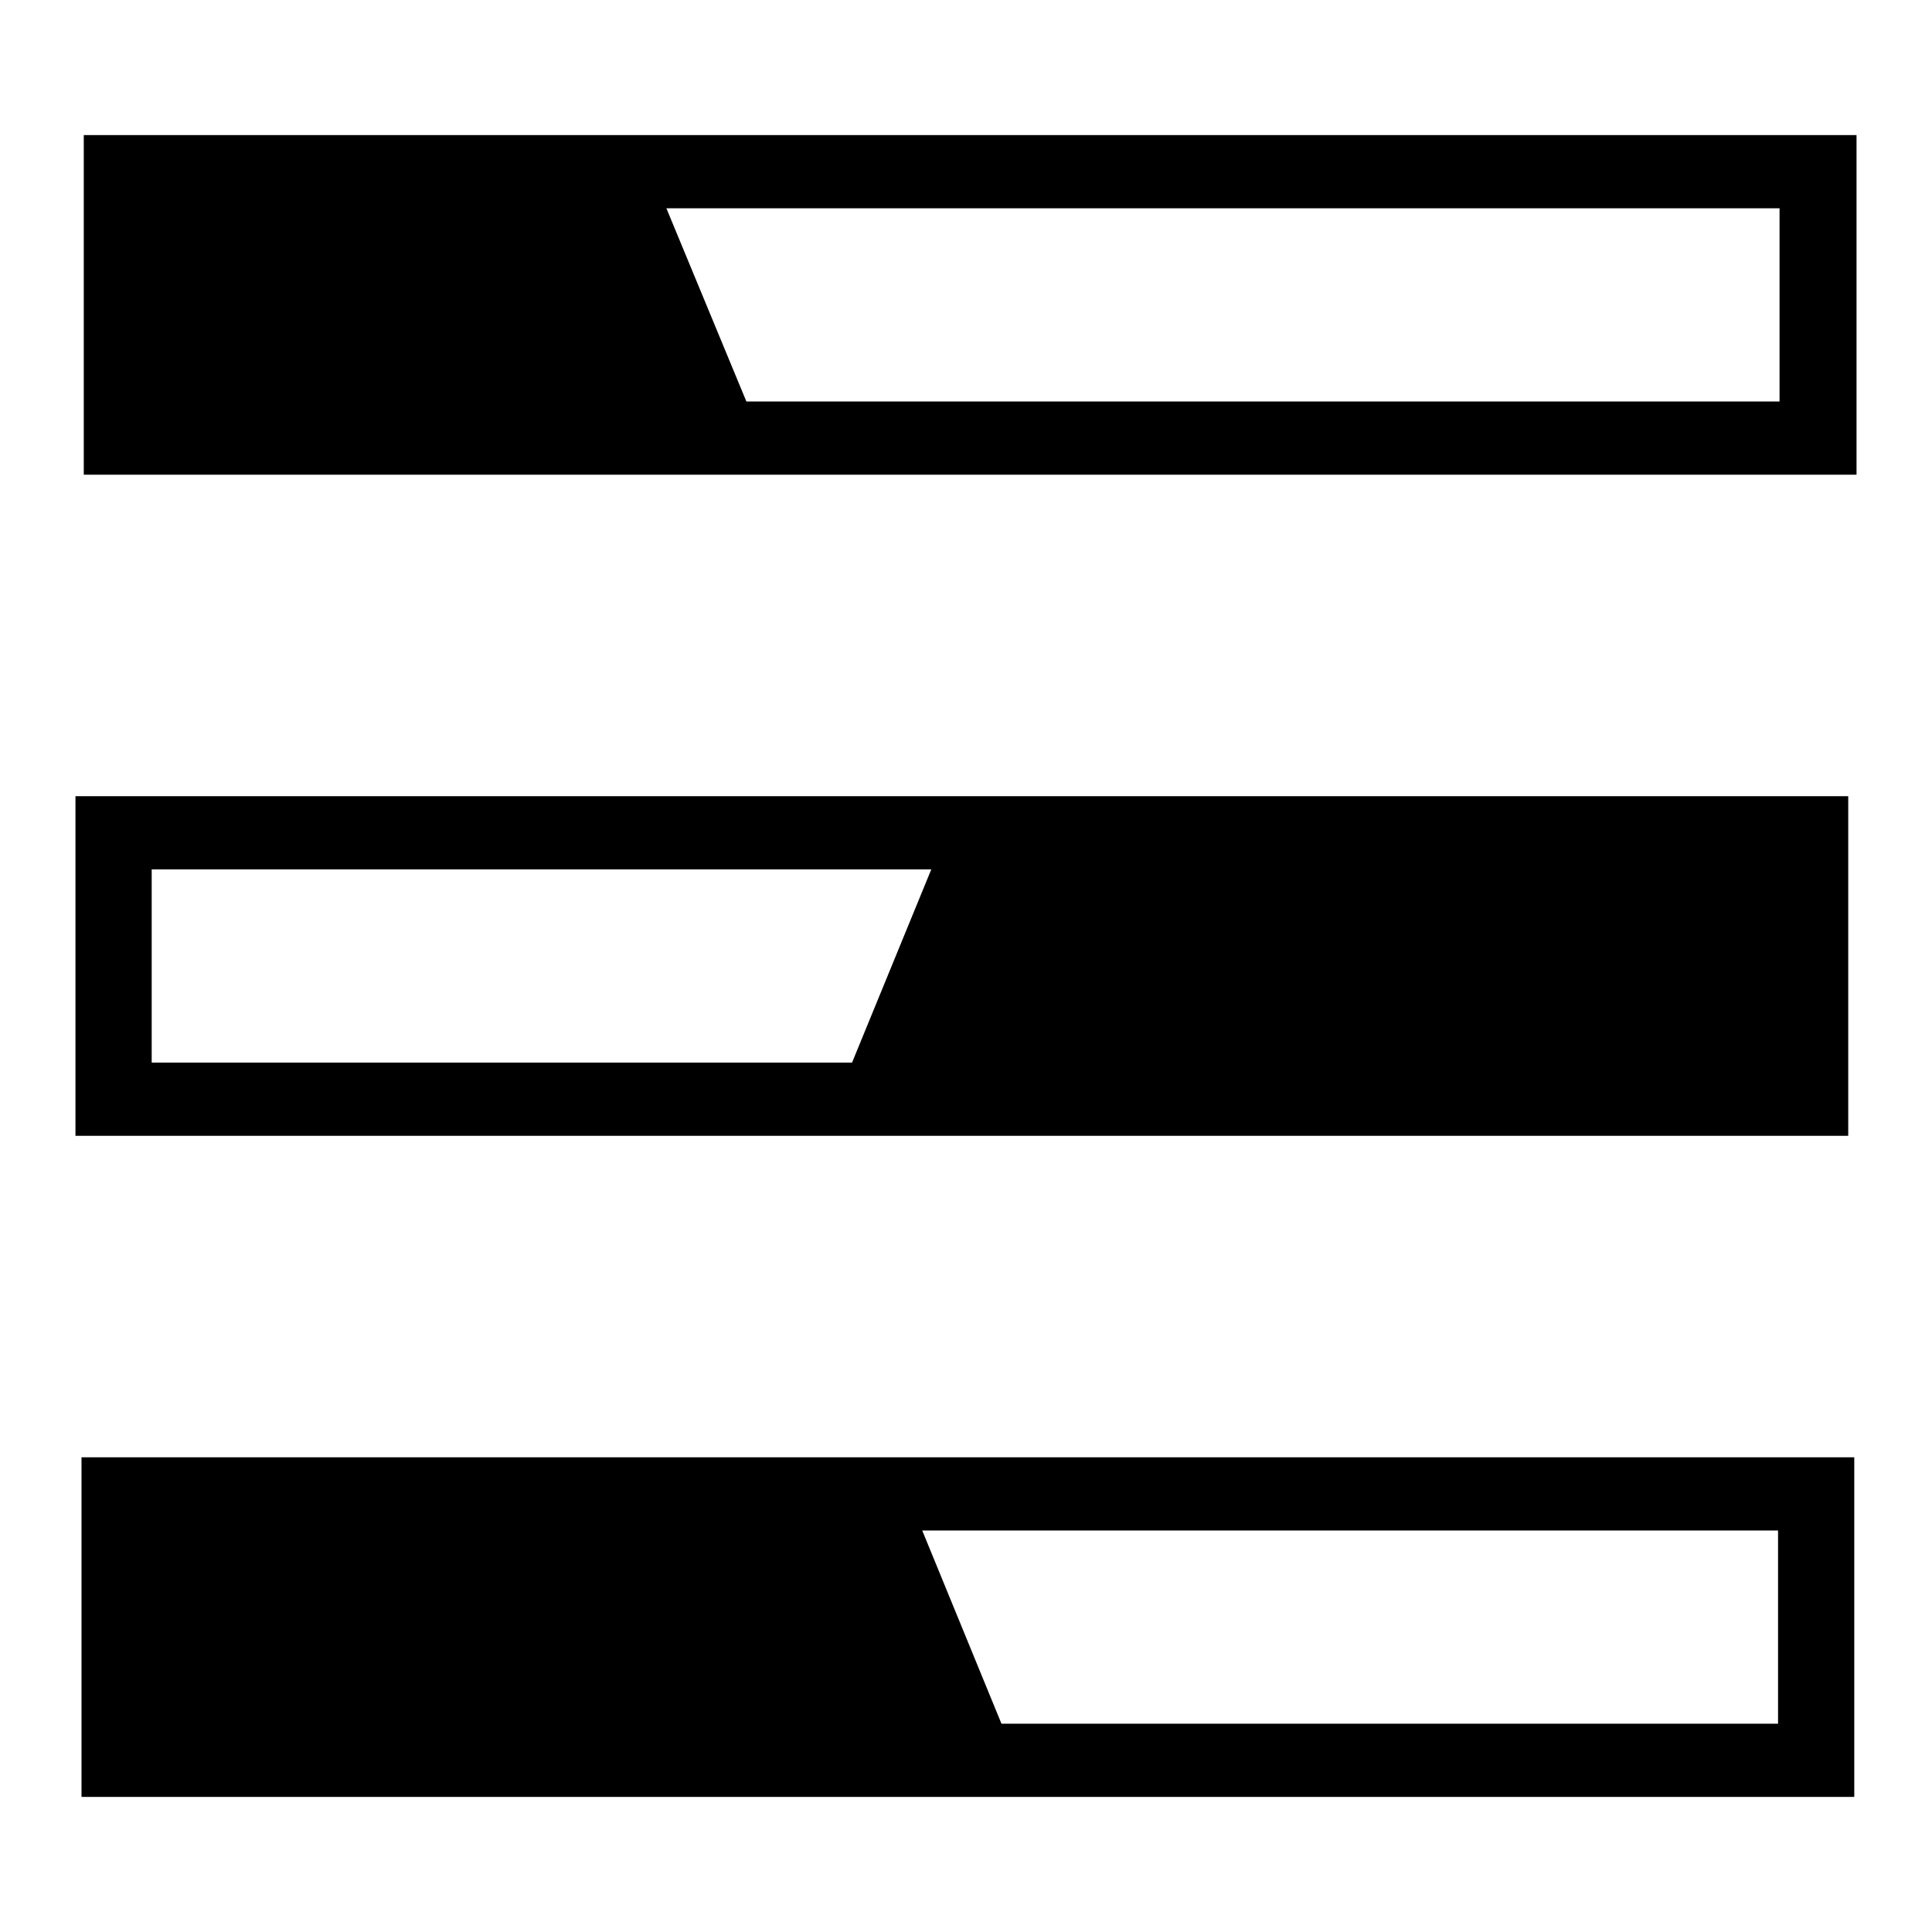 <?xml version="1.0" encoding="utf-8"?>
<!-- Svg Vector Icons : http://www.onlinewebfonts.com/icon -->
<!DOCTYPE svg PUBLIC "-//W3C//DTD SVG 1.1//EN" "http://www.w3.org/Graphics/SVG/1.1/DTD/svg11.dtd">
<svg version="1.1" xmlns="http://www.w3.org/2000/svg" xmlns:xlink="http://www.w3.org/1999/xlink" x="0px" y="0px" viewBox="0 0 256 256" enable-background="new 0 0 256 256" xml:space="preserve">
<g><g><path fill="#000000" d="M11.1,17.9v45H246v-45H11.1L11.1,17.9L11.1,17.9z M235.9,53.2h-137L88.3,27.6h147.5V53.2L235.9,53.2L235.9,53.2z M10,105.5v45h234.9v-45H10L10,105.5L10,105.5z M20.1,115.2h103.3l-10.5,25.6H20.1V115.2L20.1,115.2L20.1,115.2z M10.8,193.1v45h234.9v-45H10.8L10.8,193.1L10.8,193.1z M235.6,228.4H132.7l-10.5-25.6h113.4V228.4L235.6,228.4L235.6,228.4z"/></g></g>
</svg>